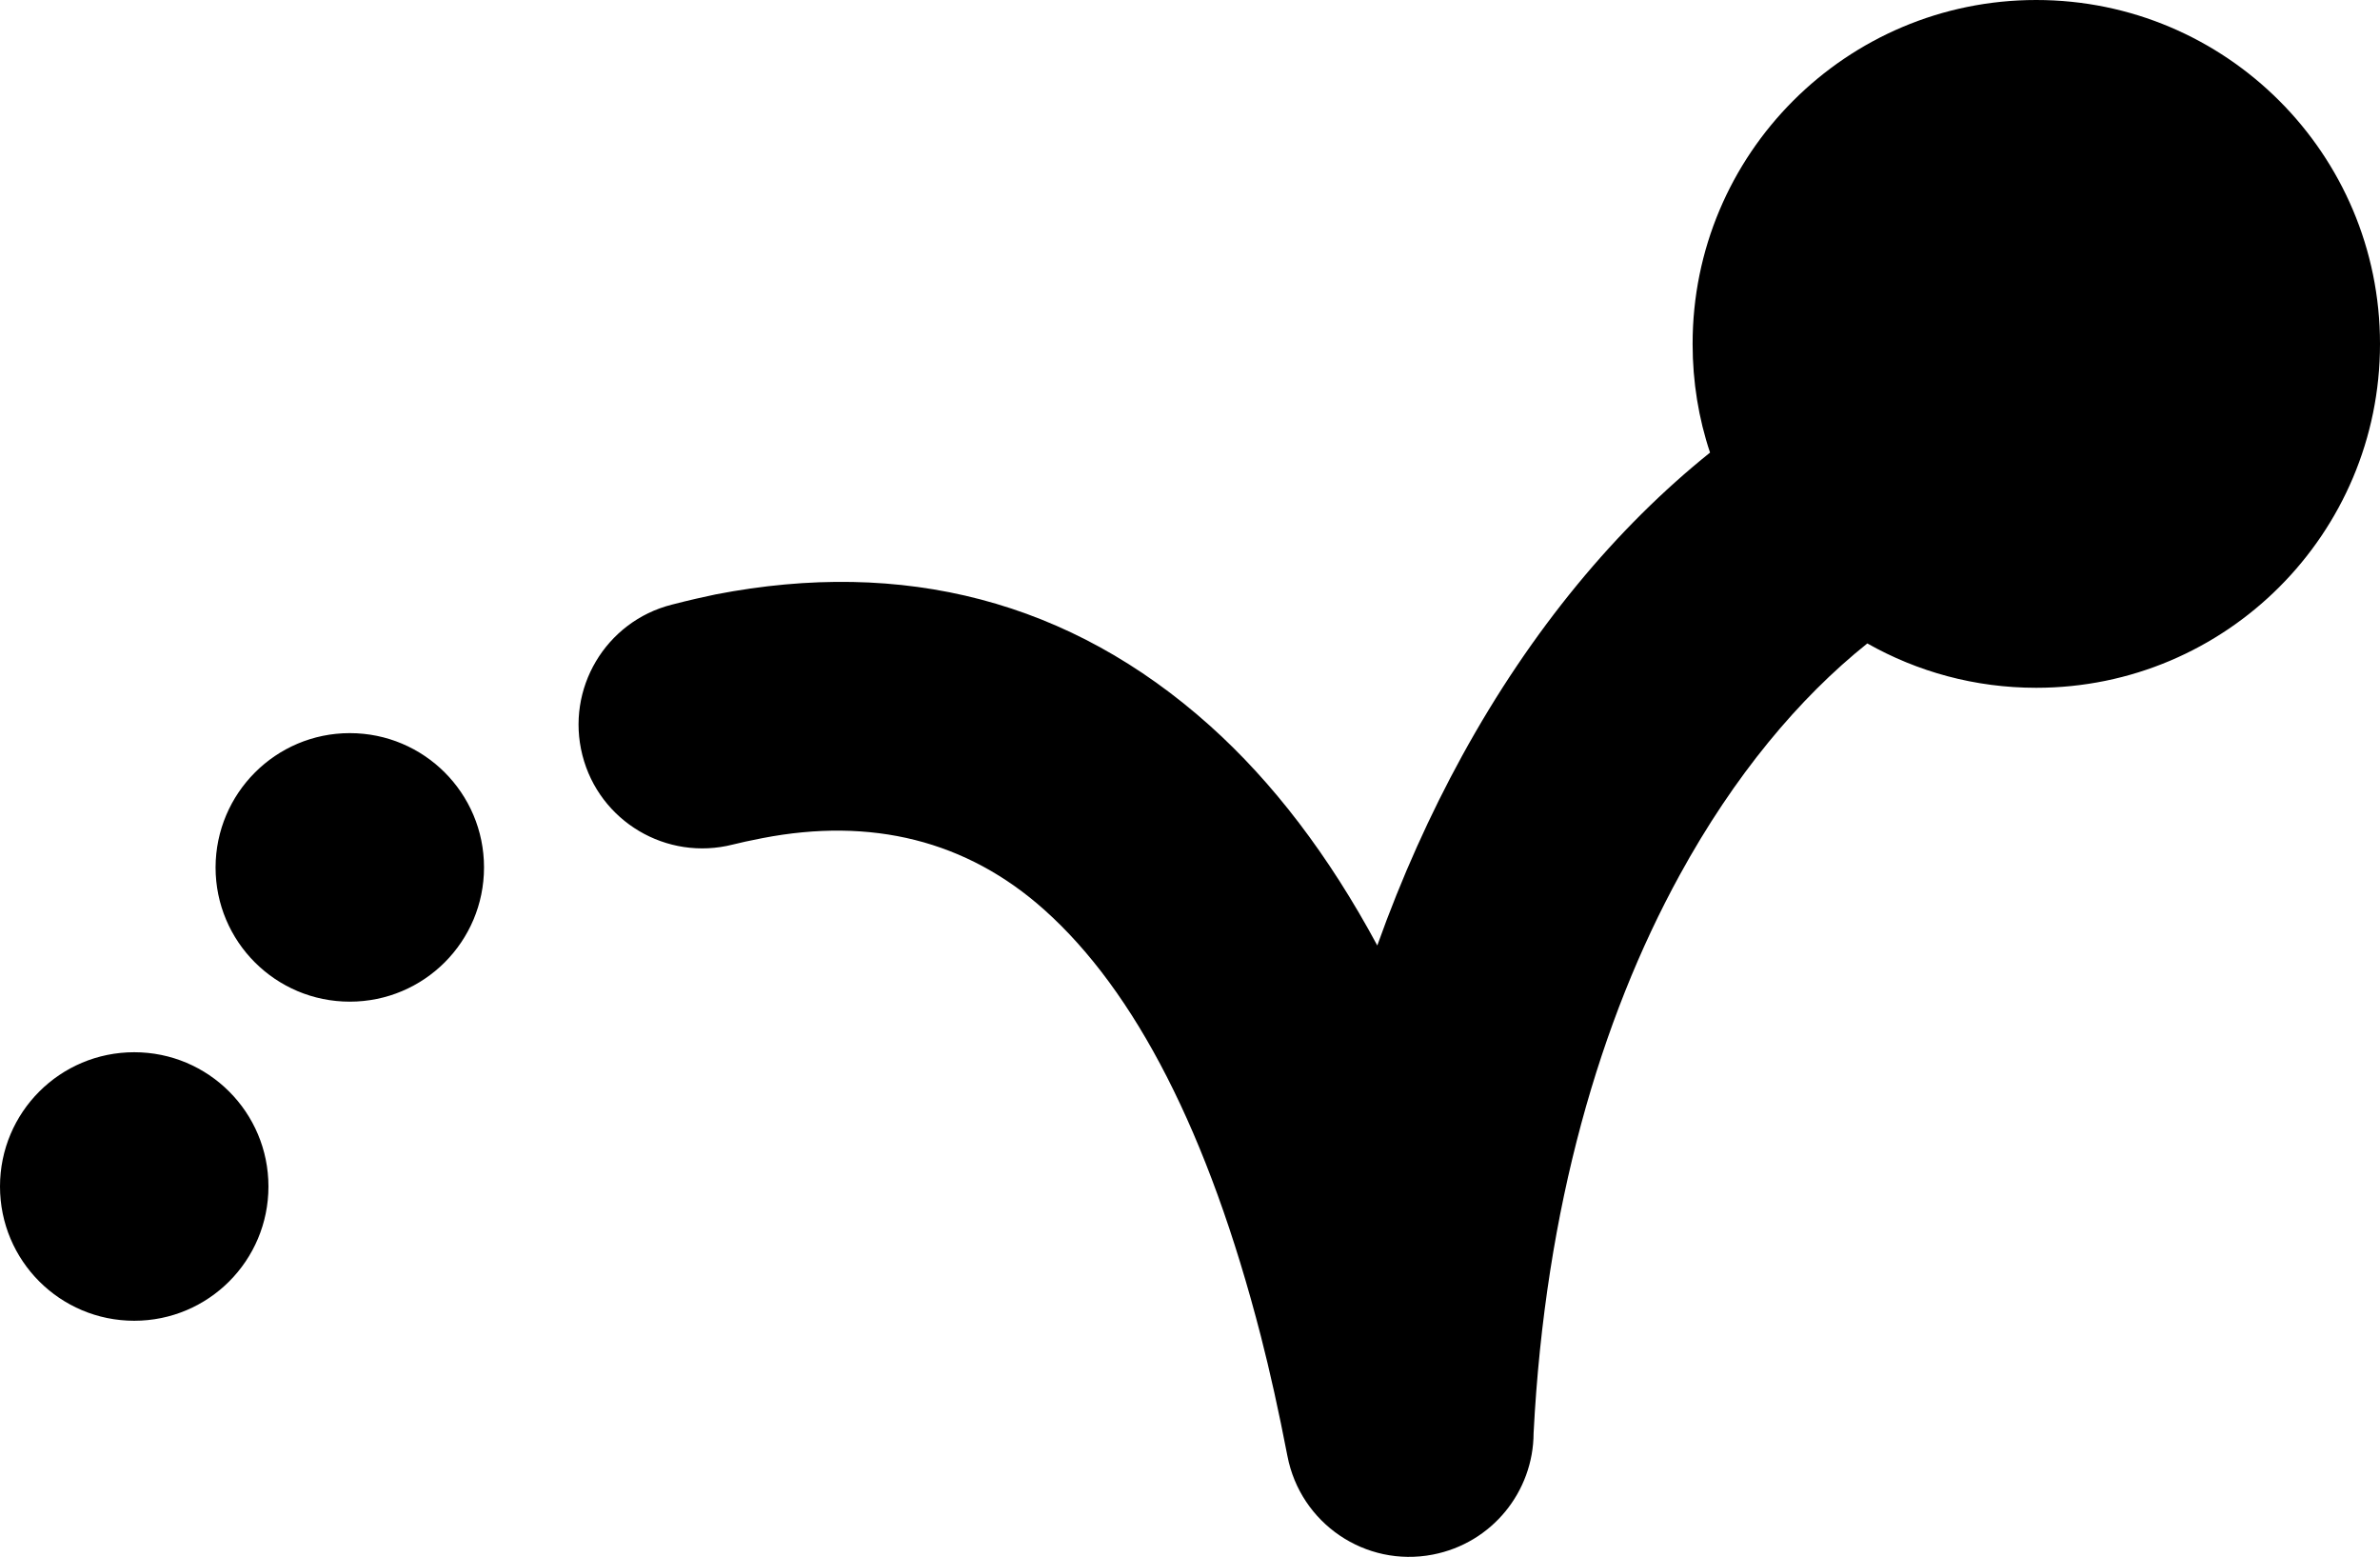 <?xml version="1.0" encoding="utf-8"?><svg version="1.1" id="Layer_1" xmlns="http://www.w3.org/2000/svg" xmlns:xlink="http://www.w3.org/1999/xlink" x="0px" y="0px" viewBox="0 0 122.88 80.36" style="enable-background:new 0 0 122.88 80.36" xml:space="preserve"><style type="text/css"><![CDATA[
	.st0{fill-rule:evenodd;clip-rule:evenodd;}
]]></style><g><path class="st0" d="M18.06,37.84c3.83,0,6.93,3.1,6.93,6.93c0,3.83-3.1,6.93-6.93,6.93c-3.83,0-6.93-3.1-6.93-6.93 C11.14,40.94,14.24,37.84,18.06,37.84L18.06,37.84z M37.84,43.59c-3.42,0.87-6.9-1.19-7.77-4.61c-0.87-3.42,1.19-6.9,4.61-7.77 c0.93-0.24,1.69-0.41,2.27-0.53c9.69-1.88,18.3,0.32,25.51,6.77c3.25,2.91,6.14,6.69,8.65,11.35c1.26-3.53,2.74-6.8,4.38-9.79 c3.59-6.54,8-11.8,12.8-15.65c-0.59-1.76-0.9-3.65-0.9-5.6C87.38,7.95,95.33,0,105.13,0s17.75,7.95,17.75,17.75 c0,9.8-7.95,17.75-17.75,17.75c-3.17,0-6.14-0.83-8.72-2.29c-3.53,2.82-6.88,6.83-9.69,11.96c-4.09,7.46-6.94,17.14-7.54,28.8 c-0.01,3.01-2.14,5.68-5.21,6.27c-3.48,0.67-6.83-1.61-7.5-5.09c-0.45-2.33-0.91-4.39-1.37-6.18c-2.71-10.53-6.5-17.82-11.17-22 c-4.02-3.6-8.95-4.8-14.57-3.71C38.7,43.39,38.19,43.5,37.84,43.59L37.84,43.59z M6.93,54.31c3.83,0,6.93,3.1,6.93,6.93 s-3.1,6.93-6.93,6.93S0,65.07,0,61.24S3.1,54.31,6.93,54.31L6.93,54.31z"/></g></svg>